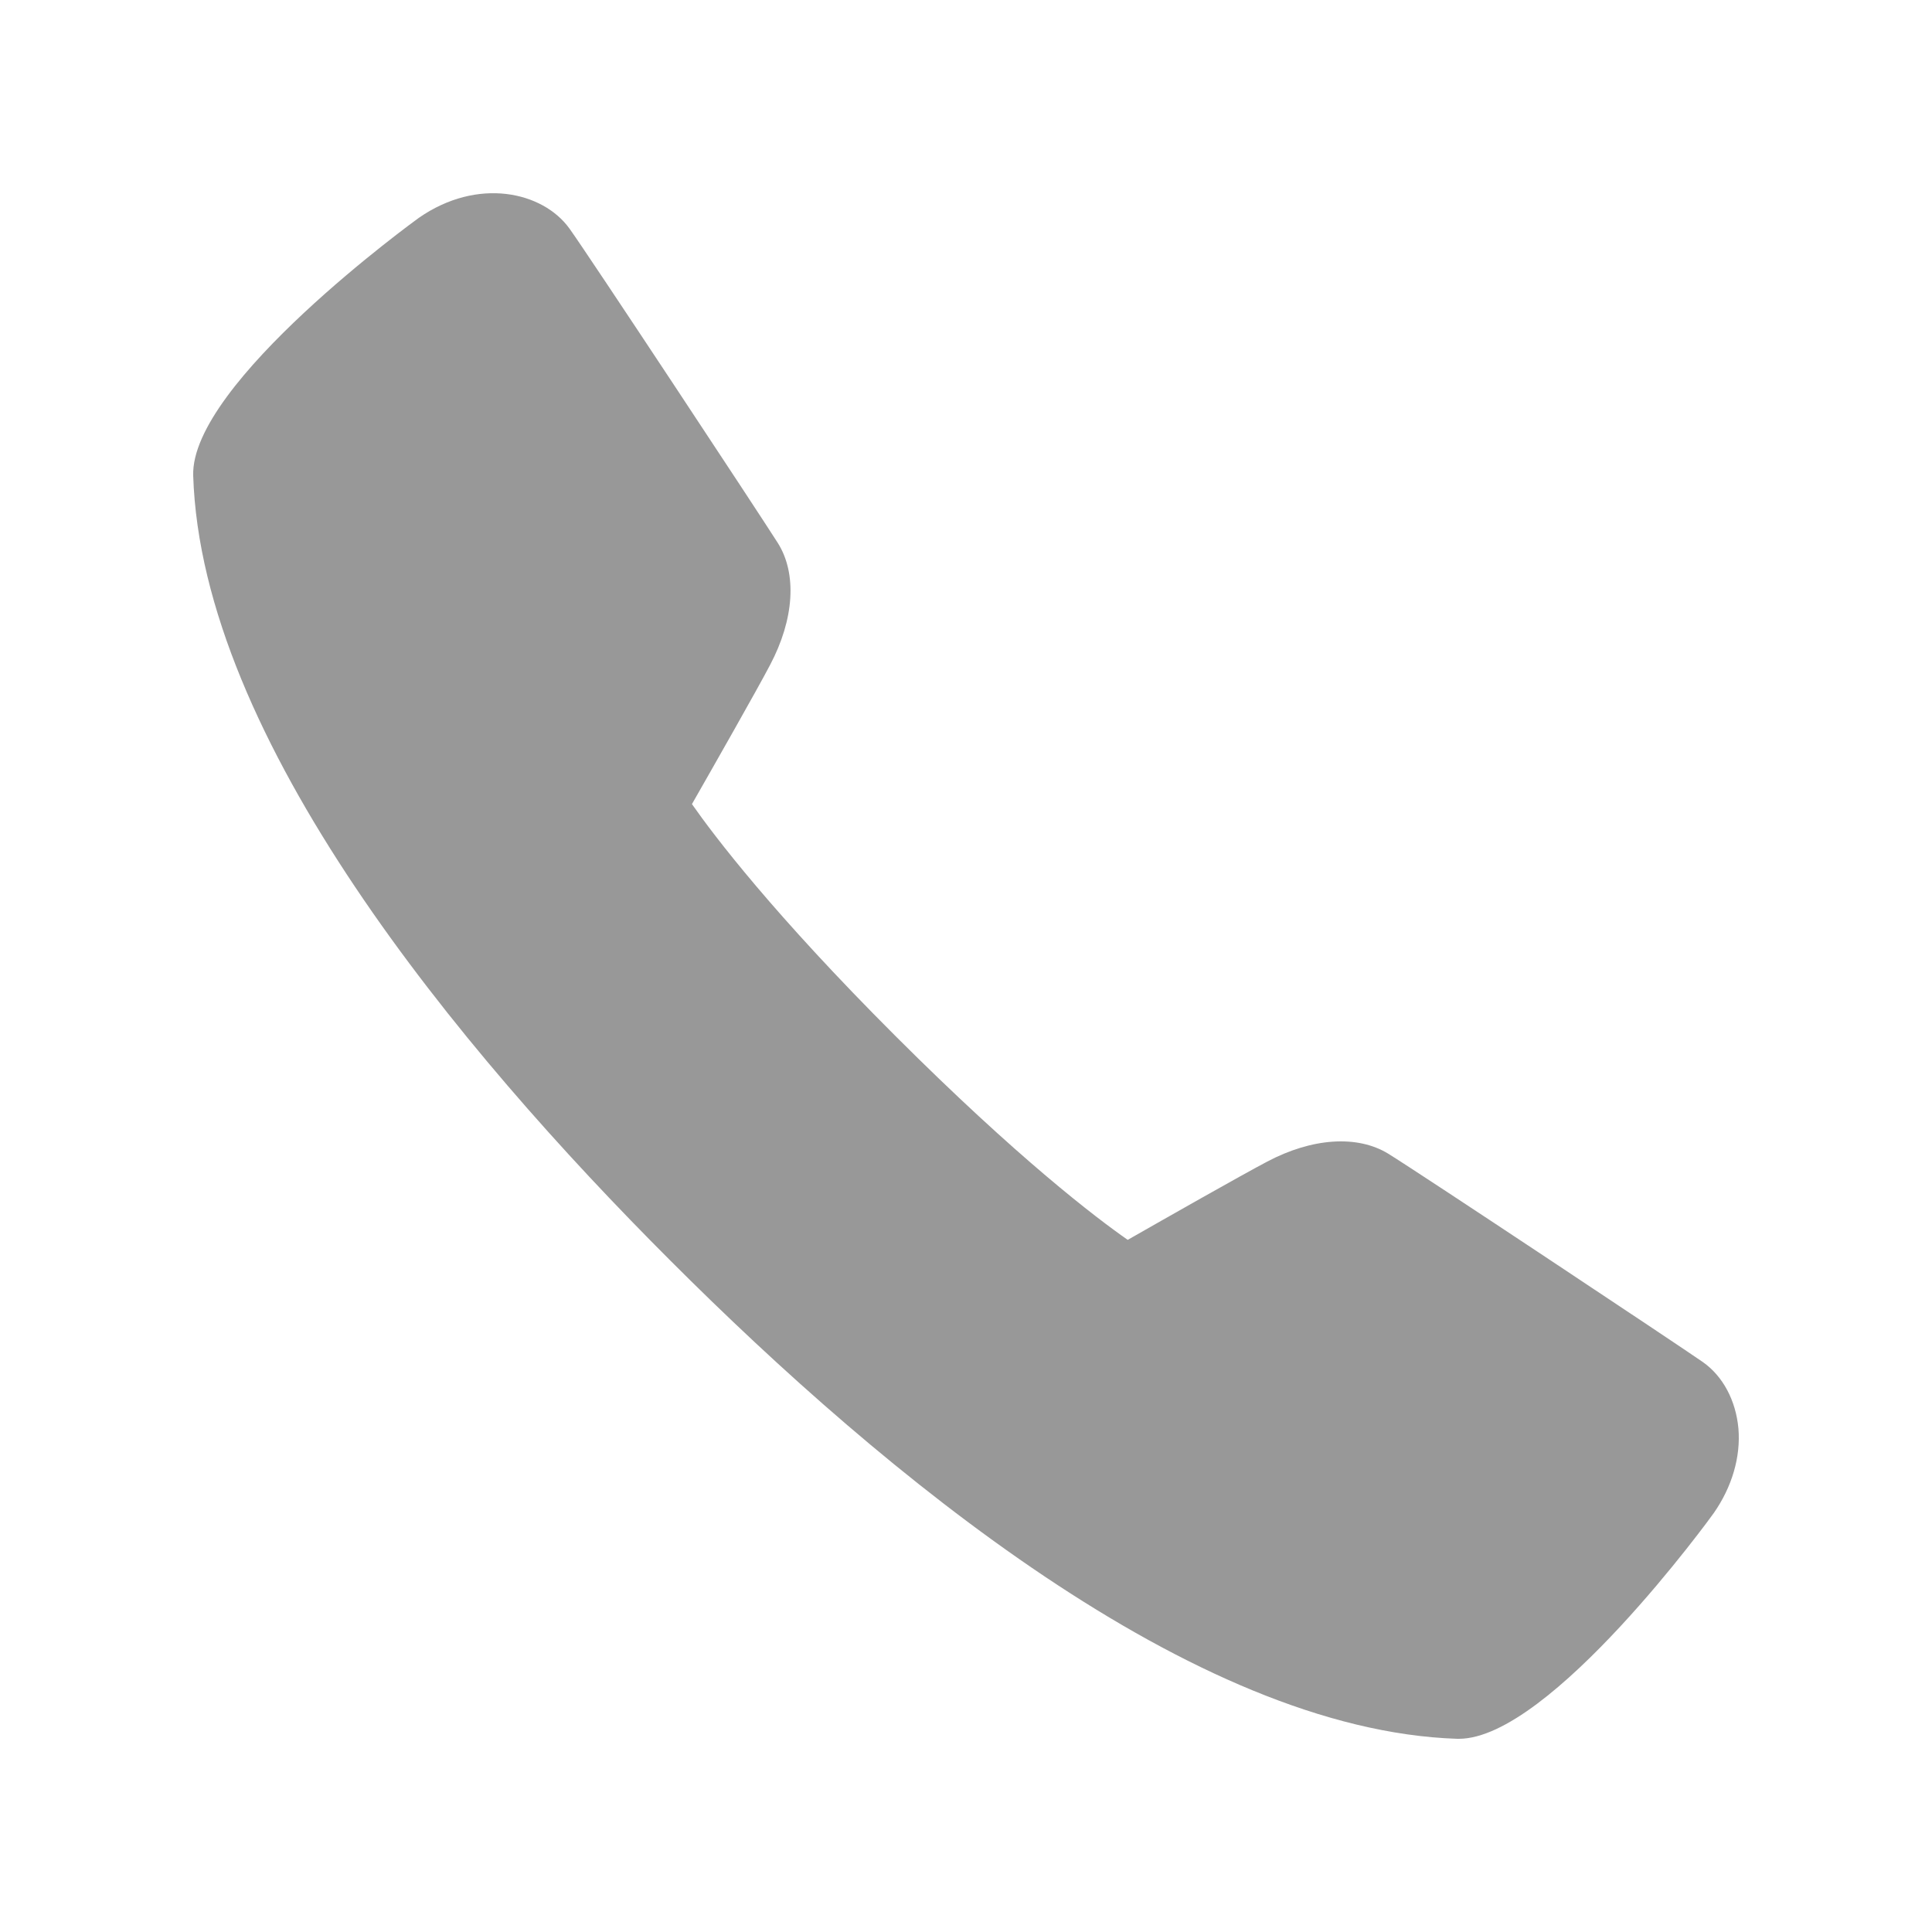 <svg xmlns="http://www.w3.org/2000/svg" width="20" height="20" viewBox="0 0 20 20">
  <path fill="#989898" d="M15.102,18 C15.096,18 15.091,18 15.085,18 C12.352,17.911 9.15,15.261 6.944,13.054 C4.735,10.847 2.086,7.644 2,4.924 C1.969,3.969 4.312,2.272 4.336,2.255 C4.944,1.832 5.618,1.982 5.895,2.366 C6.083,2.626 7.859,5.316 8.052,5.621 C8.252,5.938 8.222,6.41 7.972,6.883 C7.835,7.145 7.377,7.949 7.163,8.324 C7.394,8.654 8.006,9.462 9.271,10.726 C10.536,11.99 11.343,12.604 11.674,12.835 C12.049,12.621 12.853,12.164 13.116,12.026 C13.582,11.779 14.051,11.747 14.371,11.943 C14.697,12.144 17.381,13.928 17.628,14.1 C17.835,14.246 17.969,14.496 17.996,14.787 C18.021,15.081 17.93,15.392 17.741,15.663 C17.726,15.686 16.048,18 15.102,18 Z"/>
</svg>
